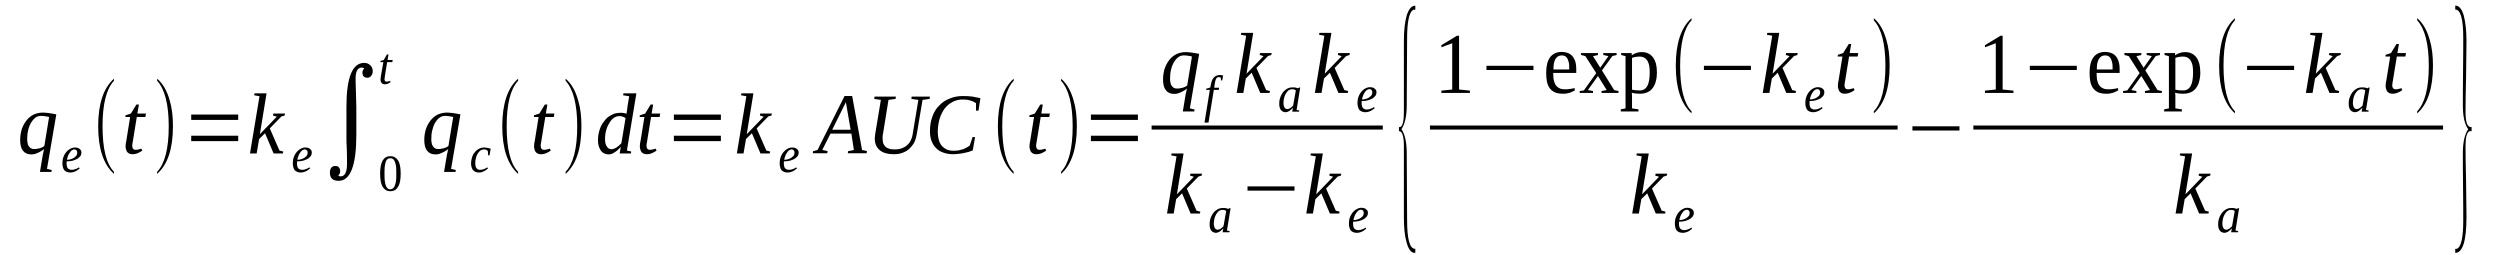 <?xml version='1.0' encoding='UTF-8'?>
<!-- This file was generated by dvisvgm 1.15.1 -->
<svg height='38pt' version='1.1' viewBox='0 -38 372 38' width='372pt' xmlns='http://www.w3.org/2000/svg' xmlns:xlink='http://www.w3.org/1999/xlink'>
<defs>
<clipPath id='clip1'>
<path clip-rule='evenodd' d='M0 -37.988H371.852V-0.029H0V-37.988'/>
</clipPath>
</defs>
<g id='page1'>
<g>
<path clip-path='url(#clip1)' d='M5.066 -15.824C5.211 -15.824 5.352 -15.824 5.492 -15.855C5.633 -15.883 5.773 -15.91 5.918 -15.941C6.031 -15.996 6.172 -16.027 6.285 -16.082C6.398 -16.141 6.512 -16.199 6.598 -16.285L7.305 -20.586C7.133 -20.641 6.938 -20.672 6.738 -20.699C6.539 -20.727 6.34 -20.758 6.113 -20.758C5.805 -20.758 5.492 -20.672 5.238 -20.469C4.984 -20.27 4.785 -20.012 4.586 -19.695C4.418 -19.383 4.273 -19.008 4.191 -18.605C4.078 -18.176 4.047 -17.746 4.047 -17.316C4.047 -17.117 4.047 -16.914 4.105 -16.715C4.133 -16.543 4.191 -16.371 4.273 -16.258C4.359 -16.113 4.473 -16.027 4.586 -15.941C4.727 -15.855 4.898 -15.824 5.066 -15.824ZM6.566 -15.824C6.484 -15.77 6.371 -15.684 6.258 -15.598C6.113 -15.512 5.973 -15.426 5.805 -15.34C5.633 -15.254 5.434 -15.168 5.266 -15.109C5.066 -15.051 4.871 -15.024 4.672 -15.024C4.133 -15.024 3.707 -15.195 3.426 -15.566C3.141 -15.91 3 -16.457 3 -17.172C3 -17.719 3.086 -18.234 3.227 -18.75C3.398 -19.238 3.625 -19.668 3.906 -20.039C4.191 -20.414 4.531 -20.699 4.953 -20.93C5.379 -21.129 5.859 -21.246 6.371 -21.246C6.512 -21.246 6.652 -21.246 6.824 -21.215C7.02 -21.215 7.191 -21.188 7.359 -21.16C7.559 -21.129 7.73 -21.102 7.898 -21.074C8.066 -21.043 8.238 -21.016 8.379 -20.988L6.992 -12.871L7.699 -12.699L7.645 -12.414H5.945L6.34 -14.793C6.371 -14.965 6.398 -15.137 6.453 -15.309C6.484 -15.48 6.512 -15.652 6.566 -15.824Z' fill-rule='evenodd'/>
<path clip-path='url(#clip1)' d='M12.117 -15.281C12.117 -15.109 12.059 -14.937 11.977 -14.793C11.863 -14.648 11.719 -14.535 11.551 -14.39C11.352 -14.277 11.125 -14.191 10.871 -14.105C10.59 -14.019 10.277 -13.992 9.938 -13.992C9.91 -13.961 9.91 -13.934 9.91 -13.875C9.91 -13.82 9.91 -13.762 9.91 -13.703C9.91 -13.59 9.91 -13.445 9.938 -13.332C9.965 -13.219 9.992 -13.101 10.051 -13.015C10.105 -12.93 10.191 -12.844 10.305 -12.816C10.391 -12.758 10.504 -12.73 10.672 -12.73C10.871 -12.73 11.07 -12.758 11.238 -12.844C11.438 -12.902 11.605 -12.988 11.75 -13.101L11.863 -12.93C11.777 -12.871 11.691 -12.816 11.578 -12.73C11.492 -12.644 11.379 -12.586 11.266 -12.527C11.125 -12.473 11.012 -12.414 10.871 -12.387C10.758 -12.355 10.617 -12.328 10.477 -12.328C10.277 -12.328 10.105 -12.355 9.965 -12.414C9.797 -12.473 9.684 -12.559 9.57 -12.672C9.484 -12.785 9.398 -12.93 9.371 -13.101C9.312 -13.273 9.285 -13.445 9.285 -13.648C9.285 -13.875 9.312 -14.105 9.344 -14.305C9.398 -14.508 9.457 -14.707 9.539 -14.879C9.625 -15.051 9.738 -15.223 9.852 -15.367C9.965 -15.512 10.105 -15.625 10.25 -15.738C10.391 -15.824 10.531 -15.91 10.672 -15.969C10.844 -16.027 10.984 -16.055 11.152 -16.055C11.297 -16.055 11.438 -16.027 11.551 -15.996C11.664 -15.969 11.777 -15.91 11.863 -15.824C11.945 -15.769 12.004 -15.684 12.059 -15.598C12.09 -15.48 12.117 -15.394 12.117 -15.281ZM9.965 -14.219C10.219 -14.219 10.445 -14.277 10.617 -14.336C10.812 -14.422 10.984 -14.476 11.098 -14.594C11.238 -14.68 11.324 -14.793 11.41 -14.91C11.465 -15.023 11.492 -15.168 11.492 -15.281C11.492 -15.426 11.465 -15.539 11.379 -15.625C11.324 -15.711 11.211 -15.769 11.07 -15.769C10.926 -15.769 10.812 -15.711 10.672 -15.625C10.559 -15.539 10.445 -15.394 10.363 -15.254C10.25 -15.109 10.164 -14.937 10.105 -14.765C10.023 -14.562 9.992 -14.39 9.965 -14.219Z' fill-rule='evenodd'/>
<path clip-path='url(#clip1)' d='M16.957 -12.441V-12.129C15.402 -13.531 14.609 -15.883 14.609 -19.207C14.609 -22.562 15.402 -24.914 16.957 -26.289V-25.976C15.824 -24.769 15.258 -22.508 15.258 -19.207C15.258 -15.855 15.824 -13.617 16.957 -12.441Z' fill-rule='evenodd'/>
<path clip-path='url(#clip1)' d='M19.676 -16.285C19.676 -16.082 19.73 -15.941 19.816 -15.855C19.902 -15.738 20.016 -15.711 20.156 -15.711C20.328 -15.711 20.469 -15.711 20.609 -15.769C20.75 -15.797 20.895 -15.824 21.035 -15.883L21.176 -15.598C20.977 -15.453 20.75 -15.309 20.523 -15.223C20.27 -15.109 20.016 -15.051 19.703 -15.051C19.535 -15.051 19.391 -15.082 19.25 -15.137C19.137 -15.195 19.023 -15.281 18.938 -15.367C18.855 -15.48 18.797 -15.598 18.77 -15.738C18.715 -15.883 18.684 -16.027 18.684 -16.199C18.684 -16.312 18.715 -16.457 18.715 -16.629C18.742 -16.773 18.77 -16.914 18.797 -17.058L19.363 -20.586H18.656L18.684 -20.844L19.477 -21.102L20.297 -22.449H20.668L20.441 -21.102H21.715L21.629 -20.586H20.355L19.789 -17.117C19.762 -16.945 19.73 -16.773 19.703 -16.629C19.676 -16.484 19.676 -16.371 19.676 -16.285Z' fill-rule='evenodd'/>
<path clip-path='url(#clip1)' d='M23.383 -12.441C24.516 -13.617 25.109 -15.883 25.109 -19.207C25.109 -22.477 24.516 -24.742 23.383 -25.976V-26.289C24.234 -25.574 24.855 -24.484 25.254 -23.051C25.594 -21.933 25.734 -20.64 25.734 -19.207C25.734 -15.855 24.941 -13.504 23.383 -12.129V-12.441Z' fill-rule='evenodd'/>
<path clip-path='url(#clip1)' d='M28.453 -17V-17.805H35.445V-17H28.453ZM28.453 -20.156V-20.957H35.445V-20.156H28.453Z' fill-rule='evenodd'/>
<path clip-path='url(#clip1)' d='M38.613 -23.68L37.82 -23.824L37.879 -24.113H39.664L38.672 -18.035L41.191 -20.64L40.625 -20.812L40.68 -21.102H42.41L42.352 -20.812L41.871 -20.672L40.145 -18.894L41.586 -15.598L42.152 -15.453L42.098 -15.168H40.711L39.438 -18.176L38.559 -17.316L38.191 -15.168H37.199L38.613 -23.68Z' fill-rule='evenodd'/>
<path clip-path='url(#clip1)' d='M46.398 -15.281C46.398 -15.109 46.344 -14.937 46.258 -14.793C46.145 -14.648 46.004 -14.535 45.832 -14.39C45.637 -14.277 45.41 -14.191 45.156 -14.105C44.871 -14.019 44.559 -13.992 44.219 -13.992C44.191 -13.961 44.191 -13.934 44.191 -13.875C44.191 -13.82 44.191 -13.762 44.191 -13.703C44.191 -13.59 44.191 -13.445 44.219 -13.332C44.25 -13.219 44.277 -13.101 44.332 -13.015C44.391 -12.93 44.477 -12.844 44.59 -12.816C44.672 -12.758 44.785 -12.73 44.957 -12.73C45.156 -12.73 45.352 -12.758 45.523 -12.844C45.719 -12.902 45.891 -12.988 46.031 -13.101L46.145 -12.93C46.059 -12.871 45.977 -12.816 45.863 -12.73C45.777 -12.644 45.664 -12.586 45.551 -12.527C45.41 -12.473 45.297 -12.414 45.156 -12.387C45.043 -12.355 44.898 -12.328 44.758 -12.328C44.559 -12.328 44.391 -12.355 44.25 -12.414C44.078 -12.473 43.965 -12.559 43.852 -12.672C43.766 -12.785 43.684 -12.93 43.652 -13.101C43.598 -13.273 43.57 -13.445 43.57 -13.648C43.57 -13.875 43.598 -14.105 43.625 -14.305C43.684 -14.508 43.738 -14.707 43.824 -14.879C43.91 -15.051 44.023 -15.223 44.137 -15.367C44.25 -15.512 44.391 -15.625 44.531 -15.738C44.672 -15.824 44.816 -15.91 44.957 -15.969C45.125 -16.027 45.27 -16.055 45.438 -16.055C45.578 -16.055 45.719 -16.027 45.832 -15.996C45.945 -15.969 46.059 -15.91 46.145 -15.824C46.23 -15.769 46.285 -15.684 46.344 -15.598C46.371 -15.48 46.398 -15.394 46.398 -15.281ZM44.25 -14.219C44.504 -14.219 44.73 -14.277 44.898 -14.336C45.098 -14.422 45.27 -14.476 45.383 -14.594C45.523 -14.68 45.605 -14.793 45.691 -14.91C45.75 -15.023 45.777 -15.168 45.777 -15.281C45.777 -15.426 45.75 -15.539 45.664 -15.625C45.605 -15.711 45.496 -15.769 45.352 -15.769C45.211 -15.769 45.098 -15.711 44.957 -15.625C44.844 -15.539 44.73 -15.394 44.645 -15.254C44.531 -15.109 44.445 -14.937 44.391 -14.765C44.305 -14.562 44.277 -14.39 44.25 -14.219Z' fill-rule='evenodd'/>
<path clip-path='url(#clip1)' d='M50.336 -11.871C50.449 -11.785 50.562 -11.754 50.676 -11.754C51.324 -11.754 51.637 -12.387 51.637 -13.676C51.637 -14.133 51.637 -14.793 51.609 -15.684C51.551 -16.57 51.551 -17.23 51.551 -17.66V-22.133C51.551 -26.461 52.43 -28.64 54.184 -28.64C54.555 -28.64 54.836 -28.527 55.09 -28.297C55.348 -28.066 55.461 -27.754 55.461 -27.379C55.461 -27.152 55.402 -26.922 55.234 -26.719C55.09 -26.519 54.895 -26.433 54.668 -26.433C54.184 -26.433 53.93 -26.691 53.93 -27.207C53.93 -27.437 54.016 -27.637 54.215 -27.84L53.875 -27.953C53.223 -27.953 52.91 -27.41 52.91 -26.289C52.91 -25.746 52.941 -25.027 52.969 -24.168C52.996 -23.078 53.023 -22.363 53.023 -22.047V-17.949C53.023 -13.39 52.148 -11.094 50.391 -11.094C49.516 -11.094 49.09 -11.496 49.09 -12.301C49.09 -12.957 49.371 -13.305 49.91 -13.305C50.363 -13.305 50.617 -13.015 50.617 -12.473C50.617 -12.301 50.535 -12.098 50.336 -11.871Z' fill-rule='evenodd'/>
<path clip-path='url(#clip1)' d='M59.621 -12.184C59.621 -11.754 59.594 -11.383 59.535 -11.039C59.48 -10.723 59.367 -10.437 59.254 -10.234C59.109 -10.004 58.969 -9.832 58.773 -9.719C58.574 -9.605 58.348 -9.547 58.062 -9.547C57.582 -9.547 57.188 -9.777 56.93 -10.207C56.676 -10.664 56.562 -11.324 56.562 -12.184C56.562 -13.015 56.676 -13.648 56.93 -14.105C57.188 -14.535 57.582 -14.765 58.094 -14.765C58.602 -14.765 58.969 -14.535 59.254 -14.105C59.508 -13.676 59.621 -13.015 59.621 -12.184ZM58.969 -12.184C58.969 -12.527 58.969 -12.871 58.941 -13.16C58.914 -13.418 58.855 -13.676 58.773 -13.875C58.715 -14.047 58.629 -14.219 58.516 -14.305C58.375 -14.422 58.234 -14.449 58.062 -14.449C57.895 -14.449 57.754 -14.422 57.641 -14.305C57.527 -14.219 57.441 -14.047 57.383 -13.875C57.328 -13.676 57.27 -13.418 57.242 -13.16C57.215 -12.871 57.215 -12.527 57.215 -12.184C57.215 -11.812 57.215 -11.496 57.242 -11.211C57.27 -10.922 57.328 -10.664 57.383 -10.465C57.441 -10.265 57.527 -10.121 57.641 -10.004C57.754 -9.891 57.895 -9.832 58.062 -9.832C58.234 -9.832 58.375 -9.891 58.516 -10.004C58.629 -10.121 58.715 -10.265 58.773 -10.465C58.855 -10.664 58.914 -10.922 58.941 -11.211C58.969 -11.496 58.969 -11.812 58.969 -12.184Z' fill-rule='evenodd'/>
<path clip-path='url(#clip1)' d='M57.215 -26.203C57.215 -26.09 57.242 -26.004 57.301 -25.945C57.355 -25.89 57.414 -25.859 57.496 -25.859C57.609 -25.859 57.695 -25.859 57.781 -25.89C57.867 -25.89 57.949 -25.918 58.035 -25.977L58.121 -25.773C57.98 -25.687 57.867 -25.633 57.723 -25.547C57.582 -25.488 57.414 -25.457 57.242 -25.457C57.129 -25.457 57.043 -25.488 56.961 -25.515C56.902 -25.547 56.816 -25.601 56.789 -25.66C56.734 -25.719 56.676 -25.773 56.676 -25.859C56.648 -25.945 56.621 -26.031 56.621 -26.148C56.621 -26.203 56.621 -26.289 56.648 -26.406C56.648 -26.492 56.676 -26.578 56.676 -26.664L57.043 -28.758H56.59L56.621 -28.93L57.102 -29.07L57.582 -29.902H57.809L57.668 -29.07H58.434L58.375 -28.758H57.609L57.27 -26.691C57.27 -26.578 57.242 -26.492 57.242 -26.406C57.215 -26.32 57.215 -26.234 57.215 -26.203Z' fill-rule='evenodd'/>
<path clip-path='url(#clip1)' d='M65.199 -15.824C65.34 -15.824 65.481 -15.824 65.621 -15.855C65.766 -15.883 65.906 -15.91 66.047 -15.941C66.16 -15.996 66.301 -16.027 66.414 -16.082C66.527 -16.14 66.641 -16.199 66.727 -16.285L67.434 -20.586C67.266 -20.64 67.066 -20.672 66.867 -20.699C66.672 -20.726 66.473 -20.758 66.246 -20.758C65.934 -20.758 65.621 -20.672 65.367 -20.469C65.113 -20.269 64.914 -20.012 64.715 -19.695C64.547 -19.383 64.406 -19.008 64.32 -18.605C64.207 -18.176 64.18 -17.746 64.18 -17.316C64.18 -17.117 64.18 -16.914 64.234 -16.715C64.266 -16.543 64.32 -16.371 64.406 -16.258C64.488 -16.113 64.602 -16.027 64.715 -15.941C64.859 -15.855 65.027 -15.824 65.199 -15.824ZM66.699 -15.824C66.613 -15.769 66.5 -15.684 66.387 -15.598C66.246 -15.512 66.106 -15.426 65.934 -15.34C65.766 -15.254 65.566 -15.168 65.394 -15.109C65.199 -15.051 65 -15.023 64.801 -15.023C64.266 -15.023 63.84 -15.195 63.555 -15.566C63.273 -15.91 63.133 -16.457 63.133 -17.172C63.133 -17.719 63.215 -18.234 63.359 -18.75C63.527 -19.238 63.754 -19.668 64.039 -20.039C64.32 -20.414 64.66 -20.699 65.086 -20.93C65.508 -21.129 65.992 -21.246 66.5 -21.246C66.641 -21.246 66.785 -21.246 66.953 -21.215C67.152 -21.215 67.32 -21.187 67.492 -21.16C67.688 -21.129 67.859 -21.102 68.027 -21.074C68.199 -21.043 68.367 -21.015 68.512 -20.988L67.121 -12.871L67.832 -12.699L67.773 -12.414H66.074L66.473 -14.793C66.5 -14.965 66.527 -15.137 66.586 -15.309C66.613 -15.48 66.641 -15.652 66.699 -15.824Z' fill-rule='evenodd'/>
<path clip-path='url(#clip1)' d='M72.613 -12.93C72.559 -12.871 72.473 -12.816 72.391 -12.758C72.305 -12.672 72.191 -12.613 72.078 -12.559C71.965 -12.5 71.852 -12.441 71.711 -12.387C71.566 -12.355 71.426 -12.328 71.285 -12.328C71.086 -12.328 70.918 -12.355 70.773 -12.414C70.606 -12.5 70.492 -12.586 70.379 -12.699C70.293 -12.816 70.207 -12.957 70.18 -13.101C70.125 -13.273 70.094 -13.445 70.094 -13.648C70.094 -13.906 70.125 -14.133 70.18 -14.363C70.238 -14.594 70.293 -14.765 70.379 -14.965C70.492 -15.137 70.578 -15.281 70.719 -15.426C70.832 -15.566 70.973 -15.684 71.113 -15.769C71.258 -15.855 71.398 -15.941 71.539 -15.969C71.711 -16.027 71.852 -16.055 72.019 -16.055C72.106 -16.055 72.191 -16.055 72.277 -16.027C72.391 -16.027 72.473 -15.996 72.559 -15.996C72.644 -15.969 72.727 -15.941 72.812 -15.941C72.898 -15.91 72.953 -15.883 73.012 -15.855L72.84 -14.879H72.644L72.586 -15.539C72.531 -15.598 72.445 -15.652 72.359 -15.711C72.246 -15.738 72.133 -15.769 71.992 -15.769C71.824 -15.769 71.68 -15.711 71.512 -15.625C71.371 -15.512 71.227 -15.367 71.113 -15.195C71 -14.996 70.887 -14.793 70.832 -14.535C70.746 -14.277 70.719 -13.992 70.719 -13.703C70.719 -13.531 70.746 -13.359 70.773 -13.246C70.805 -13.133 70.859 -13.015 70.918 -12.957C70.973 -12.871 71.059 -12.816 71.144 -12.785C71.227 -12.73 71.34 -12.73 71.453 -12.73C71.652 -12.73 71.824 -12.758 72.019 -12.844C72.191 -12.902 72.359 -12.988 72.5 -13.101L72.613 -12.93Z' fill-rule='evenodd'/>
<path clip-path='url(#clip1)' d='M77.09 -12.441V-12.129C75.531 -13.531 74.738 -15.883 74.738 -19.207C74.738 -22.562 75.531 -24.914 77.09 -26.289V-25.976C75.957 -24.769 75.391 -22.508 75.391 -19.207C75.391 -15.855 75.957 -13.617 77.09 -12.441Z' fill-rule='evenodd'/>
<path clip-path='url(#clip1)' d='M80.457 -16.285C80.457 -16.082 80.512 -15.941 80.598 -15.855C80.684 -15.738 80.797 -15.711 80.938 -15.711C81.109 -15.711 81.25 -15.711 81.391 -15.769C81.531 -15.797 81.676 -15.824 81.816 -15.883L81.957 -15.598C81.758 -15.453 81.531 -15.309 81.305 -15.223C81.051 -15.109 80.797 -15.051 80.484 -15.051C80.316 -15.051 80.176 -15.082 80.031 -15.137C79.918 -15.195 79.805 -15.281 79.723 -15.367C79.637 -15.48 79.578 -15.598 79.551 -15.738C79.496 -15.883 79.465 -16.027 79.465 -16.199C79.465 -16.312 79.496 -16.457 79.496 -16.629C79.523 -16.773 79.551 -16.914 79.578 -17.058L80.144 -20.586H79.438L79.465 -20.844L80.258 -21.102L81.078 -22.449H81.449L81.223 -21.102H82.496L82.41 -20.586H81.137L80.57 -17.117C80.543 -16.945 80.512 -16.773 80.484 -16.629C80.457 -16.484 80.457 -16.371 80.457 -16.285Z' fill-rule='evenodd'/>
<path clip-path='url(#clip1)' d='M84.164 -12.441C85.297 -13.617 85.891 -15.883 85.891 -19.207C85.891 -22.477 85.297 -24.742 84.164 -25.976V-26.289C85.016 -25.574 85.637 -24.484 86.035 -23.051C86.375 -21.933 86.516 -20.64 86.516 -19.207C86.516 -15.855 85.723 -13.504 84.164 -12.129V-12.441Z' fill-rule='evenodd'/>
<path clip-path='url(#clip1)' d='M93.227 -21.074C93.227 -21.129 93.254 -21.187 93.254 -21.301C93.281 -21.387 93.281 -21.473 93.309 -21.59C93.309 -21.703 93.34 -21.789 93.34 -21.902C93.367 -21.988 93.367 -22.074 93.367 -22.133L93.621 -23.68L92.715 -23.824L92.773 -24.113H94.695L93.281 -15.598L93.934 -15.453L93.875 -15.168H92.207L92.375 -16.14C92.035 -15.769 91.723 -15.48 91.414 -15.309C91.129 -15.109 90.82 -15.023 90.562 -15.023C90.309 -15.023 90.109 -15.082 89.914 -15.168C89.715 -15.254 89.543 -15.394 89.402 -15.598C89.289 -15.769 89.176 -15.996 89.09 -16.258C89.008 -16.515 88.977 -16.828 88.977 -17.144C88.977 -17.515 89.008 -17.863 89.09 -18.207C89.176 -18.551 89.262 -18.863 89.402 -19.18C89.543 -19.469 89.715 -19.754 89.914 -19.984C90.109 -20.242 90.309 -20.469 90.562 -20.64C90.82 -20.812 91.074 -20.957 91.356 -21.074C91.641 -21.16 91.949 -21.215 92.262 -21.215C92.461 -21.215 92.629 -21.215 92.801 -21.187C92.941 -21.16 93.113 -21.129 93.227 -21.074ZM93.082 -20.414C92.969 -20.527 92.828 -20.586 92.66 -20.64C92.516 -20.699 92.348 -20.726 92.148 -20.726C91.922 -20.726 91.723 -20.672 91.555 -20.586C91.356 -20.5 91.188 -20.355 91.016 -20.183C90.875 -20.012 90.734 -19.84 90.621 -19.609C90.481 -19.383 90.367 -19.152 90.281 -18.894C90.195 -18.637 90.141 -18.379 90.082 -18.09C90.055 -17.832 90.027 -17.547 90.027 -17.289C90.027 -17.031 90.055 -16.801 90.109 -16.601C90.168 -16.43 90.223 -16.285 90.336 -16.14C90.422 -16.027 90.508 -15.941 90.621 -15.883C90.762 -15.824 90.875 -15.797 90.988 -15.797C91.215 -15.797 91.441 -15.883 91.695 -16.027C91.949 -16.199 92.207 -16.398 92.461 -16.687L93.082 -20.414Z' fill-rule='evenodd'/>
<path clip-path='url(#clip1)' d='M96.199 -16.285C96.199 -16.082 96.254 -15.941 96.34 -15.855C96.426 -15.738 96.539 -15.711 96.68 -15.711C96.848 -15.711 96.988 -15.711 97.133 -15.769C97.273 -15.797 97.414 -15.824 97.555 -15.883L97.699 -15.598C97.5 -15.453 97.273 -15.309 97.047 -15.223C96.793 -15.109 96.539 -15.051 96.227 -15.051C96.055 -15.051 95.914 -15.082 95.773 -15.137C95.66 -15.195 95.547 -15.281 95.461 -15.367C95.375 -15.48 95.32 -15.598 95.293 -15.738C95.234 -15.883 95.207 -16.027 95.207 -16.199C95.207 -16.312 95.234 -16.457 95.234 -16.629C95.262 -16.773 95.293 -16.914 95.32 -17.058L95.887 -20.586H95.18L95.207 -20.844L96 -21.102L96.82 -22.449H97.188L96.961 -21.102H98.234L98.152 -20.586H96.875L96.312 -17.117C96.281 -16.945 96.254 -16.773 96.227 -16.629C96.199 -16.484 96.199 -16.371 96.199 -16.285Z' fill-rule='evenodd'/>
<path clip-path='url(#clip1)' d='M100.273 -17V-17.805H107.266V-17H100.273ZM100.273 -20.156V-20.957H107.266V-20.156H100.273Z' fill-rule='evenodd'/>
<path clip-path='url(#clip1)' d='M111.059 -23.68L110.266 -23.824L110.324 -24.113H112.109L111.117 -18.035L113.637 -20.64L113.07 -20.812L113.125 -21.102H114.855L114.797 -20.812L114.316 -20.672L112.59 -18.894L114.031 -15.598L114.598 -15.453L114.543 -15.168H113.156L111.883 -18.176L111.004 -17.316L110.637 -15.168H109.645L111.059 -23.68Z' fill-rule='evenodd'/>
<path clip-path='url(#clip1)' d='M118.844 -15.281C118.844 -15.109 118.789 -14.937 118.703 -14.793C118.59 -14.648 118.449 -14.535 118.277 -14.39C118.082 -14.277 117.855 -14.191 117.602 -14.105C117.316 -14.019 117.004 -13.992 116.664 -13.992C116.637 -13.961 116.637 -13.934 116.637 -13.875C116.637 -13.82 116.637 -13.762 116.637 -13.703C116.637 -13.59 116.637 -13.445 116.664 -13.332C116.695 -13.219 116.723 -13.101 116.777 -13.015C116.836 -12.93 116.922 -12.844 117.035 -12.816C117.117 -12.758 117.23 -12.73 117.402 -12.73C117.602 -12.73 117.797 -12.758 117.969 -12.844C118.164 -12.902 118.336 -12.988 118.477 -13.101L118.59 -12.93C118.504 -12.871 118.422 -12.816 118.309 -12.73C118.223 -12.644 118.109 -12.586 117.996 -12.527C117.855 -12.473 117.742 -12.414 117.602 -12.387C117.488 -12.355 117.344 -12.328 117.203 -12.328C117.004 -12.328 116.836 -12.355 116.695 -12.414C116.523 -12.473 116.41 -12.559 116.297 -12.672C116.211 -12.785 116.129 -12.93 116.098 -13.101C116.043 -13.273 116.016 -13.445 116.016 -13.648C116.016 -13.875 116.043 -14.105 116.07 -14.305C116.129 -14.508 116.184 -14.707 116.27 -14.879C116.355 -15.051 116.469 -15.223 116.582 -15.367C116.695 -15.512 116.836 -15.625 116.977 -15.738C117.117 -15.824 117.262 -15.91 117.402 -15.969C117.57 -16.027 117.715 -16.055 117.883 -16.055C118.023 -16.055 118.164 -16.027 118.277 -15.996C118.391 -15.969 118.504 -15.91 118.59 -15.824C118.676 -15.769 118.73 -15.684 118.789 -15.598C118.816 -15.48 118.844 -15.394 118.844 -15.281ZM116.695 -14.219C116.949 -14.219 117.176 -14.277 117.344 -14.336C117.543 -14.422 117.715 -14.476 117.828 -14.594C117.969 -14.68 118.051 -14.793 118.137 -14.91C118.195 -15.023 118.223 -15.168 118.223 -15.281C118.223 -15.426 118.195 -15.539 118.109 -15.625C118.051 -15.711 117.941 -15.769 117.797 -15.769C117.656 -15.769 117.543 -15.711 117.402 -15.625C117.289 -15.539 117.176 -15.394 117.09 -15.254C116.977 -15.109 116.891 -14.937 116.836 -14.765C116.75 -14.562 116.723 -14.39 116.695 -14.219Z' fill-rule='evenodd'/>
<path clip-path='url(#clip1)' d='M123.148 -15.512L123.094 -15.195H120.941L120.996 -15.512L121.648 -15.684L125.668 -23.711H126.801L128.273 -15.684L129.008 -15.512L128.953 -15.195H126.148L126.207 -15.512L127.055 -15.684L126.687 -18.121H123.574L122.355 -15.684L123.148 -15.512ZM125.867 -22.793L123.828 -18.691H126.574L125.867 -22.793Z' fill-rule='evenodd'/>
<path clip-path='url(#clip1)' d='M136.652 -23.137L135.605 -23.281L135.66 -23.625H138.379L138.324 -23.281L137.273 -23.137L136.426 -18.09C136.371 -17.687 136.258 -17.316 136.113 -16.945C135.945 -16.601 135.719 -16.285 135.434 -15.996C135.18 -15.711 134.84 -15.48 134.414 -15.309C134.02 -15.137 133.539 -15.051 133 -15.051C132.066 -15.051 131.387 -15.254 130.906 -15.652C130.426 -16.055 130.168 -16.629 130.168 -17.375C130.168 -17.488 130.168 -17.602 130.199 -17.719C130.199 -17.832 130.227 -17.949 130.227 -18.035L131.074 -23.137L130.086 -23.281L130.141 -23.625H133.312L133.254 -23.281L132.207 -23.137L131.387 -18.062C131.359 -17.949 131.332 -17.832 131.332 -17.719C131.332 -17.633 131.332 -17.515 131.332 -17.402C131.332 -17.172 131.359 -16.945 131.414 -16.715C131.473 -16.515 131.586 -16.344 131.727 -16.199C131.867 -16.055 132.066 -15.941 132.293 -15.883C132.492 -15.797 132.773 -15.769 133.086 -15.769C133.539 -15.769 133.906 -15.824 134.219 -15.941C134.559 -16.082 134.812 -16.226 135.039 -16.457C135.266 -16.656 135.434 -16.914 135.547 -17.172C135.691 -17.461 135.773 -17.746 135.805 -18.035L136.652 -23.137Z' fill-rule='evenodd'/>
<path clip-path='url(#clip1)' d='M141.832 -15.051C141.266 -15.051 140.758 -15.137 140.332 -15.309C139.906 -15.453 139.539 -15.684 139.258 -15.996C138.973 -16.285 138.746 -16.656 138.605 -17.058C138.437 -17.488 138.379 -17.949 138.379 -18.465C138.379 -19.293 138.492 -20.012 138.746 -20.672C138.973 -21.332 139.312 -21.875 139.766 -22.305C140.191 -22.765 140.699 -23.109 141.324 -23.336C141.918 -23.594 142.57 -23.711 143.277 -23.711C143.844 -23.711 144.297 -23.68 144.723 -23.625C145.145 -23.539 145.512 -23.48 145.883 -23.394L145.598 -21.531H145.23V-22.648C144.977 -22.82 144.691 -22.965 144.352 -23.051C143.984 -23.164 143.645 -23.195 143.25 -23.195C142.711 -23.195 142.23 -23.078 141.777 -22.851C141.324 -22.621 140.926 -22.305 140.586 -21.875C140.277 -21.473 140.02 -20.957 139.824 -20.355C139.652 -19.754 139.539 -19.066 139.539 -18.348C139.539 -17.949 139.598 -17.574 139.68 -17.23C139.766 -16.887 139.906 -16.601 140.105 -16.344C140.305 -16.113 140.559 -15.91 140.844 -15.769C141.152 -15.625 141.492 -15.566 141.918 -15.566C142.172 -15.566 142.398 -15.598 142.652 -15.625C142.879 -15.684 143.078 -15.738 143.305 -15.797C143.504 -15.883 143.672 -15.941 143.844 -16.055C144.012 -16.14 144.156 -16.226 144.297 -16.344L144.723 -17.602H145.09L144.75 -15.625C144.551 -15.539 144.352 -15.48 144.125 -15.394C143.898 -15.34 143.645 -15.281 143.391 -15.223C143.164 -15.168 142.879 -15.137 142.625 -15.109C142.344 -15.082 142.09 -15.051 141.832 -15.051Z' fill-rule='evenodd'/>
<path clip-path='url(#clip1)' d='M150.836 -12.441V-12.129C149.277 -13.531 148.484 -15.883 148.484 -19.207C148.484 -22.562 149.277 -24.914 150.836 -26.289V-25.976C149.703 -24.769 149.137 -22.508 149.137 -19.207C149.137 -15.855 149.703 -13.617 150.836 -12.441Z' fill-rule='evenodd'/>
<path clip-path='url(#clip1)' d='M154.176 -16.285C154.176 -16.082 154.234 -15.941 154.316 -15.855C154.402 -15.738 154.516 -15.711 154.656 -15.711C154.828 -15.711 154.969 -15.711 155.109 -15.769C155.254 -15.797 155.395 -15.824 155.535 -15.883L155.676 -15.598C155.48 -15.453 155.254 -15.309 155.027 -15.223C154.77 -15.109 154.516 -15.051 154.203 -15.051C154.035 -15.051 153.895 -15.082 153.75 -15.137C153.637 -15.195 153.523 -15.281 153.441 -15.367C153.355 -15.48 153.297 -15.598 153.27 -15.738C153.215 -15.883 153.184 -16.027 153.184 -16.199C153.184 -16.312 153.215 -16.457 153.215 -16.629C153.242 -16.773 153.27 -16.914 153.297 -17.058L153.863 -20.586H153.156L153.184 -20.844L153.977 -21.102L154.801 -22.449H155.168L154.941 -21.102H156.215L156.129 -20.586H154.855L154.289 -17.117C154.262 -16.945 154.234 -16.773 154.203 -16.629C154.176 -16.484 154.176 -16.371 154.176 -16.285Z' fill-rule='evenodd'/>
<path clip-path='url(#clip1)' d='M157.887 -12.441C159.016 -13.617 159.613 -15.883 159.613 -19.207C159.613 -22.477 159.016 -24.742 157.887 -25.976V-26.289C158.734 -25.574 159.355 -24.484 159.754 -23.051C160.094 -21.933 160.234 -20.64 160.234 -19.207C160.234 -15.855 159.441 -13.504 157.887 -12.129V-12.441Z' fill-rule='evenodd'/>
<path clip-path='url(#clip1)' d='M162.328 -17V-17.805H169.32V-17H162.328ZM162.328 -20.156V-20.957H169.32V-20.156H162.328Z' fill-rule='evenodd'/>
<path clip-path='url(#clip1)' d='M175.125 -24.828C175.266 -24.828 175.41 -24.828 175.551 -24.855C175.691 -24.887 175.832 -24.914 175.977 -24.941C176.09 -25 176.23 -25.027 176.344 -25.086C176.457 -25.144 176.57 -25.199 176.656 -25.285L177.363 -29.586C177.191 -29.644 176.996 -29.672 176.797 -29.703C176.598 -29.73 176.398 -29.758 176.172 -29.758C175.863 -29.758 175.551 -29.672 175.297 -29.473C175.039 -29.273 174.844 -29.015 174.645 -28.699C174.473 -28.383 174.332 -28.012 174.25 -27.609C174.137 -27.18 174.105 -26.75 174.105 -26.32C174.105 -26.117 174.105 -25.918 174.164 -25.719C174.191 -25.547 174.25 -25.371 174.332 -25.258C174.418 -25.113 174.531 -25.027 174.645 -24.941C174.785 -24.855 174.957 -24.828 175.125 -24.828ZM176.625 -24.828C176.543 -24.769 176.43 -24.683 176.316 -24.598C176.172 -24.512 176.031 -24.426 175.863 -24.34C175.691 -24.254 175.492 -24.168 175.324 -24.113C175.125 -24.055 174.926 -24.027 174.73 -24.027C174.191 -24.027 173.766 -24.199 173.484 -24.57C173.199 -24.914 173.059 -25.457 173.059 -26.176C173.059 -26.719 173.145 -27.238 173.285 -27.754C173.457 -28.238 173.684 -28.672 173.965 -29.043C174.25 -29.414 174.586 -29.703 175.012 -29.93C175.437 -30.133 175.918 -30.246 176.43 -30.246C176.57 -30.246 176.711 -30.246 176.883 -30.219C177.078 -30.219 177.25 -30.191 177.418 -30.16C177.617 -30.133 177.785 -30.102 177.957 -30.074C178.125 -30.047 178.297 -30.015 178.437 -29.988L177.051 -21.875L177.758 -21.703L177.703 -21.418H176.004L176.398 -23.797C176.43 -23.969 176.457 -24.14 176.512 -24.312C176.543 -24.484 176.57 -24.656 176.625 -24.828Z' fill-rule='evenodd'/>
<path clip-path='url(#clip1)' d='M179.824 -19.754H179.23L180.023 -24.629H179.457L179.484 -24.801L180.078 -24.973L180.137 -25.199C180.223 -25.773 180.363 -26.176 180.59 -26.433S181.129 -26.836 181.496 -26.836C181.609 -26.836 181.695 -26.836 181.777 -26.805C181.863 -26.805 181.922 -26.777 182.004 -26.777L181.863 -26.031H181.695L181.637 -26.461C181.551 -26.519 181.469 -26.519 181.324 -26.519C181.242 -26.519 181.184 -26.519 181.129 -26.461C181.07 -26.433 181.016 -26.375 180.957 -26.289C180.93 -26.203 180.902 -26.117 180.844 -25.977C180.816 -25.859 180.789 -25.719 180.758 -25.547L180.676 -24.941H181.41L181.355 -24.629H180.617L179.824 -19.754Z' fill-rule='evenodd'/>
<path clip-path='url(#clip1)' d='M185.43 -32.684L184.637 -32.828L184.695 -33.113H186.477L185.488 -27.035L188.008 -29.644L187.441 -29.816L187.496 -30.102H189.223L189.168 -29.816L188.687 -29.672L186.961 -27.894L188.402 -24.598L188.969 -24.457L188.914 -24.168H187.527L186.25 -27.18L185.375 -26.32L185.008 -24.168H184.016L185.43 -32.684Z' fill-rule='evenodd'/>
<path clip-path='url(#clip1)' d='M192.934 -21.644L193.328 -21.558L193.301 -21.387H192.281L192.395 -21.961C192.195 -21.762 192 -21.59 191.828 -21.473C191.629 -21.359 191.461 -21.301 191.289 -21.301C191.148 -21.301 191.035 -21.332 190.922 -21.387C190.809 -21.445 190.695 -21.504 190.609 -21.617C190.527 -21.73 190.469 -21.848 190.414 -22.019C190.355 -22.16 190.355 -22.363 190.355 -22.562C190.355 -22.765 190.355 -22.992 190.414 -23.195C190.469 -23.394 190.527 -23.594 190.609 -23.765C190.695 -23.937 190.781 -24.113 190.922 -24.285C191.035 -24.426 191.148 -24.543 191.32 -24.656C191.461 -24.769 191.602 -24.855 191.773 -24.914C191.941 -24.973 192.141 -25 192.34 -25C192.48 -25 192.621 -25 192.762 -24.973C192.875 -24.941 193.02 -24.914 193.129 -24.855C193.129 -24.855 193.16 -24.855 193.16 -24.887C193.16 -24.887 193.16 -24.887 193.187 -24.887C193.187 -24.887 193.187 -24.914 193.215 -24.914C193.242 -24.941 193.273 -24.941 193.301 -24.973H193.469L192.934 -21.644ZM192.82 -24.543C192.762 -24.57 192.734 -24.598 192.707 -24.629C192.648 -24.629 192.621 -24.656 192.566 -24.683C192.535 -24.683 192.48 -24.683 192.422 -24.715C192.367 -24.715 192.34 -24.715 192.254 -24.715C192.055 -24.715 191.887 -24.656 191.715 -24.543C191.574 -24.398 191.434 -24.254 191.32 -24.055C191.207 -23.852 191.121 -23.625 191.062 -23.394C191.008 -23.137 190.98 -22.906 190.98 -22.648C190.98 -22.508 191.008 -22.363 191.035 -22.246C191.062 -22.133 191.094 -22.047 191.148 -21.988C191.207 -21.902 191.262 -21.848 191.348 -21.816C191.402 -21.789 191.488 -21.762 191.574 -21.762C191.629 -21.762 191.715 -21.789 191.801 -21.816C191.887 -21.848 191.941 -21.875 192.027 -21.933C192.082 -21.988 192.168 -22.047 192.227 -22.105C192.309 -22.16 192.367 -22.219 192.422 -22.305L192.82 -24.543Z' fill-rule='evenodd'/>
<path clip-path='url(#clip1)' d='M197.066 -32.684L196.273 -32.828L196.328 -33.113H198.113L197.121 -27.035L199.641 -29.644L199.074 -29.816L199.133 -30.102H200.859L200.805 -29.816L200.32 -29.672L198.594 -27.894L200.039 -24.598L200.605 -24.457L200.547 -24.168H199.16L197.887 -27.18L197.008 -26.32L196.641 -24.168H195.652L197.066 -32.684Z' fill-rule='evenodd'/>
<path clip-path='url(#clip1)' d='M204.824 -24.254C204.824 -24.082 204.766 -23.91 204.68 -23.765C204.566 -23.625 204.426 -23.508 204.258 -23.367C204.059 -23.25 203.832 -23.164 203.578 -23.078C203.293 -22.992 202.984 -22.965 202.645 -22.965C202.613 -22.937 202.613 -22.906 202.613 -22.852C202.613 -22.793 202.613 -22.734 202.613 -22.68C202.613 -22.562 202.613 -22.422 202.645 -22.305C202.672 -22.191 202.699 -22.074 202.758 -21.988C202.812 -21.902 202.898 -21.816 203.012 -21.789C203.098 -21.73 203.211 -21.703 203.379 -21.703C203.578 -21.703 203.777 -21.73 203.945 -21.816C204.145 -21.875 204.312 -21.961 204.453 -22.074L204.566 -21.902C204.484 -21.848 204.398 -21.789 204.285 -21.703C204.199 -21.617 204.086 -21.558 203.973 -21.504C203.832 -21.445 203.719 -21.387 203.578 -21.359C203.465 -21.332 203.324 -21.301 203.18 -21.301C202.984 -21.301 202.812 -21.332 202.672 -21.387C202.5 -21.445 202.387 -21.531 202.273 -21.644C202.191 -21.762 202.105 -21.902 202.078 -22.074C202.02 -22.246 201.992 -22.422 201.992 -22.621C201.992 -22.852 202.02 -23.078 202.047 -23.281C202.105 -23.48 202.16 -23.68 202.246 -23.852C202.332 -24.027 202.445 -24.199 202.559 -24.34C202.672 -24.484 202.812 -24.598 202.953 -24.715C203.098 -24.801 203.238 -24.887 203.379 -24.941C203.551 -25 203.691 -25.027 203.859 -25.027C204 -25.027 204.145 -25 204.258 -24.973C204.371 -24.941 204.484 -24.887 204.566 -24.801C204.652 -24.742 204.711 -24.656 204.766 -24.57C204.793 -24.457 204.824 -24.371 204.824 -24.254ZM202.672 -23.195C202.926 -23.195 203.152 -23.25 203.324 -23.308C203.52 -23.394 203.691 -23.453 203.805 -23.566C203.945 -23.652 204.031 -23.765 204.113 -23.883C204.172 -23.996 204.199 -24.14 204.199 -24.254C204.199 -24.398 204.172 -24.512 204.086 -24.598C204.031 -24.683 203.918 -24.742 203.777 -24.742C203.633 -24.742 203.52 -24.683 203.379 -24.598C203.266 -24.512 203.152 -24.371 203.066 -24.227C202.953 -24.082 202.871 -23.91 202.812 -23.738C202.727 -23.539 202.699 -23.367 202.672 -23.195Z' fill-rule='evenodd'/>
<path clip-path='url(#clip1)' d='M171.359 -19.323H205.758V-18.721H171.359V-19.323Z' fill-rule='evenodd'/>
<path clip-path='url(#clip1)' d='M175.07 -14.738L174.277 -14.879L174.332 -15.168H176.117L175.125 -9.09L177.645 -11.699L177.078 -11.871L177.137 -12.156H178.863L178.805 -11.871L178.324 -11.726L176.598 -9.949L178.043 -6.652L178.609 -6.508L178.551 -6.223H177.164L175.891 -9.23L175.012 -8.371L174.645 -6.223H173.652L175.07 -14.738Z' fill-rule='evenodd'/>
<path clip-path='url(#clip1)' d='M182.57 -3.699L182.969 -3.613L182.937 -3.441H181.922L182.035 -4.016C181.836 -3.812 181.637 -3.641 181.469 -3.527C181.27 -3.41 181.098 -3.355 180.93 -3.355C180.789 -3.355 180.676 -3.383 180.562 -3.441C180.449 -3.496 180.336 -3.555 180.25 -3.668C180.164 -3.785 180.109 -3.898 180.051 -4.07C179.996 -4.215 179.996 -4.414 179.996 -4.617C179.996 -4.816 179.996 -5.047 180.051 -5.246C180.109 -5.449 180.164 -5.648 180.25 -5.82C180.336 -5.992 180.418 -6.164 180.562 -6.336C180.676 -6.48 180.789 -6.594 180.957 -6.707C181.098 -6.824 181.242 -6.91 181.41 -6.965C181.582 -7.023 181.777 -7.055 181.977 -7.055C182.117 -7.055 182.262 -7.055 182.402 -7.023C182.516 -6.996 182.656 -6.965 182.77 -6.91C182.77 -6.91 182.797 -6.91 182.797 -6.937C182.797 -6.937 182.797 -6.937 182.824 -6.937C182.824 -6.937 182.824 -6.965 182.855 -6.965C182.883 -6.996 182.91 -6.996 182.937 -7.023H183.109L182.57 -3.699ZM182.457 -6.594C182.402 -6.621 182.371 -6.652 182.344 -6.68C182.289 -6.68 182.262 -6.707 182.203 -6.738C182.176 -6.738 182.117 -6.738 182.062 -6.766C182.004 -6.766 181.977 -6.766 181.891 -6.766C181.695 -6.766 181.523 -6.707 181.355 -6.594C181.211 -6.449 181.07 -6.309 180.957 -6.105C180.844 -5.906 180.758 -5.676 180.703 -5.449C180.645 -5.187 180.617 -4.961 180.617 -4.703C180.617 -4.559 180.645 -4.414 180.676 -4.301C180.703 -4.187 180.73 -4.101 180.789 -4.043C180.844 -3.957 180.902 -3.898 180.984 -3.871C181.043 -3.84 181.129 -3.812 181.211 -3.812C181.27 -3.812 181.355 -3.84 181.437 -3.871C181.523 -3.898 181.582 -3.93 181.664 -3.984C181.723 -4.043 181.809 -4.101 181.863 -4.156C181.949 -4.215 182.004 -4.273 182.062 -4.359L182.457 -6.594Z' fill-rule='evenodd'/>
<path clip-path='url(#clip1)' d='M185.629 -9.633V-10.265H192.621V-9.633H185.629Z' fill-rule='evenodd'/>
<path clip-path='url(#clip1)' d='M195.793 -14.738L195 -14.879L195.055 -15.168H196.84L195.848 -9.09L198.367 -11.699L197.801 -11.871L197.859 -12.156H199.586L199.527 -11.871L199.047 -11.726L197.32 -9.949L198.766 -6.652L199.332 -6.508L199.273 -6.223H197.887L196.613 -9.23L195.734 -8.371L195.367 -6.223H194.375L195.793 -14.738Z' fill-rule='evenodd'/>
<path clip-path='url(#clip1)' d='M203.551 -6.309C203.551 -6.137 203.492 -5.965 203.406 -5.82C203.293 -5.676 203.152 -5.562 202.984 -5.418C202.785 -5.305 202.559 -5.219 202.305 -5.133C202.02 -5.047 201.707 -5.016 201.367 -5.016C201.34 -4.988 201.34 -4.961 201.34 -4.902S201.34 -4.789 201.34 -4.73C201.34 -4.617 201.34 -4.473 201.367 -4.359C201.398 -4.242 201.426 -4.129 201.48 -4.043C201.539 -3.957 201.625 -3.871 201.738 -3.84C201.82 -3.785 201.934 -3.754 202.105 -3.754C202.305 -3.754 202.5 -3.785 202.672 -3.871C202.871 -3.93 203.039 -4.016 203.18 -4.129L203.293 -3.957C203.211 -3.898 203.125 -3.84 203.012 -3.754C202.926 -3.668 202.812 -3.613 202.699 -3.555C202.559 -3.496 202.445 -3.441 202.305 -3.41C202.191 -3.383 202.047 -3.355 201.906 -3.355C201.707 -3.355 201.539 -3.383 201.398 -3.441C201.227 -3.496 201.113 -3.582 201 -3.699C200.918 -3.812 200.832 -3.957 200.805 -4.129C200.746 -4.301 200.719 -4.473 200.719 -4.672C200.719 -4.902 200.746 -5.133 200.773 -5.332C200.832 -5.535 200.887 -5.734 200.973 -5.906C201.059 -6.078 201.172 -6.25 201.285 -6.394C201.398 -6.535 201.539 -6.652 201.68 -6.766C201.82 -6.851 201.965 -6.937 202.105 -6.996C202.273 -7.055 202.418 -7.082 202.586 -7.082C202.727 -7.082 202.871 -7.055 202.984 -7.023C203.098 -6.996 203.211 -6.937 203.293 -6.851C203.379 -6.793 203.438 -6.707 203.492 -6.621C203.52 -6.508 203.551 -6.422 203.551 -6.309ZM201.398 -5.246C201.652 -5.246 201.879 -5.305 202.047 -5.359C202.246 -5.449 202.418 -5.504 202.531 -5.621C202.672 -5.707 202.758 -5.82 202.84 -5.934C202.898 -6.051 202.926 -6.191 202.926 -6.309C202.926 -6.449 202.898 -6.566 202.812 -6.652C202.758 -6.738 202.645 -6.793 202.5 -6.793C202.359 -6.793 202.246 -6.738 202.105 -6.652C201.992 -6.566 201.879 -6.422 201.793 -6.277C201.68 -6.137 201.594 -5.965 201.539 -5.793C201.453 -5.59 201.426 -5.418 201.398 -5.246Z' fill-rule='evenodd'/>
<path clip-path='url(#clip1)' d='M210.598 -0.371H210.512C209.977 -0.371 209.578 -0.891 209.297 -1.949C209.012 -2.894 208.898 -4.156 208.898 -5.734V-16.258C208.898 -17.746 208.645 -18.492 208.164 -18.492V-19.094H208.363C208.73 -19.265 208.898 -20.012 208.898 -21.332V-31.883C208.898 -33.488 209.043 -34.746 209.324 -35.722C209.637 -36.668 210.031 -37.156 210.598 -37.156V-36.555H210.316L210.09 -36.383C209.637 -35.867 209.379 -34.519 209.379 -32.367L209.324 -22.363C209.324 -20.699 209.043 -19.523 208.531 -18.777C209.043 -18.062 209.324 -16.859 209.324 -15.168L209.379 -5.187C209.379 -2.379 209.777 -0.976 210.57 -0.976C210.57 -0.976 210.57 -0.976 210.598 -0.976V-0.371Z' fill-rule='evenodd'/>
<path clip-path='url(#clip1)' d='M217.109 -24.683L218.723 -24.512V-24.168H214.477V-24.512L216.09 -24.683V-31.566L214.477 -30.965V-31.277L216.797 -32.684H217.109V-24.683Z' fill-rule='evenodd'/>
<path clip-path='url(#clip1)' d='M221.187 -27.582V-28.211H228.18V-27.582H221.187Z' fill-rule='evenodd'/>
<path clip-path='url(#clip1)' d='M231.121 -27.152V-27.035C231.121 -26.75 231.152 -26.433 231.18 -26.176C231.234 -25.89 231.32 -25.633 231.434 -25.43C231.574 -25.199 231.746 -25.027 231.973 -24.914C232.199 -24.769 232.48 -24.715 232.852 -24.715C232.965 -24.715 233.078 -24.715 233.219 -24.715C233.359 -24.742 233.473 -24.742 233.613 -24.769C233.727 -24.769 233.867 -24.801 233.98 -24.828C234.094 -24.855 234.207 -24.855 234.32 -24.887V-24.543C234.238 -24.484 234.125 -24.426 233.98 -24.371C233.867 -24.312 233.727 -24.254 233.586 -24.199C233.414 -24.168 233.246 -24.113 233.078 -24.082C232.906 -24.055 232.738 -24.055 232.566 -24.055C232.086 -24.055 231.719 -24.113 231.379 -24.254C231.066 -24.398 230.812 -24.598 230.613 -24.855C230.414 -25.113 230.273 -25.457 230.187 -25.832C230.105 -26.234 230.074 -26.691 230.074 -27.18C230.074 -28.211 230.273 -28.984 230.668 -29.5C231.066 -30.015 231.66 -30.277 232.398 -30.277C232.707 -30.277 232.992 -30.219 233.246 -30.133C233.5 -30.047 233.727 -29.902 233.926 -29.703C234.094 -29.531 234.266 -29.242 234.379 -28.93C234.492 -28.586 234.547 -28.183 234.547 -27.668V-27.152H231.121ZM232.398 -29.758C232.199 -29.758 232 -29.703 231.832 -29.617C231.687 -29.5 231.547 -29.387 231.434 -29.187C231.348 -29.015 231.266 -28.785 231.207 -28.527C231.18 -28.269 231.152 -27.98 231.152 -27.668H233.5C233.5 -27.98 233.5 -28.269 233.473 -28.527C233.414 -28.785 233.359 -29.015 233.273 -29.187C233.191 -29.387 233.078 -29.5 232.934 -29.617C232.793 -29.703 232.625 -29.758 232.398 -29.758Z' fill-rule='evenodd'/>
<path clip-path='url(#clip1)' d='M240.184 -24.598L240.832 -24.457V-24.168H238.312V-24.457L239.078 -24.598L237.777 -26.691L236.273 -24.598L237.039 -24.457V-24.168H235.059V-24.457L235.68 -24.543L237.52 -27.121L235.906 -29.644L235.258 -29.816V-30.102H237.777V-29.816L237.039 -29.644L238.117 -27.926L239.332 -29.644L238.57 -29.816V-30.102H240.551V-29.816L239.926 -29.672L238.371 -27.523L240.184 -24.598Z' fill-rule='evenodd'/>
<path clip-path='url(#clip1)' d='M241.879 -29.644L241.23 -29.816V-30.102H242.785L242.816 -29.758C242.898 -29.816 242.984 -29.902 243.098 -29.961C243.211 -30.015 243.324 -30.074 243.465 -30.102C243.609 -30.16 243.723 -30.191 243.891 -30.219C244.031 -30.246 244.172 -30.246 244.316 -30.246C244.656 -30.246 244.965 -30.191 245.25 -30.047C245.531 -29.93 245.758 -29.73 245.957 -29.473C246.156 -29.215 246.297 -28.898 246.41 -28.527C246.496 -28.125 246.551 -27.695 246.551 -27.207C246.551 -26.719 246.496 -26.289 246.383 -25.89C246.297 -25.515 246.129 -25.172 245.93 -24.914C245.73 -24.629 245.477 -24.426 245.164 -24.285C244.852 -24.14 244.484 -24.055 244.09 -24.055C243.891 -24.055 243.664 -24.055 243.437 -24.082C243.211 -24.113 243.012 -24.14 242.816 -24.199C242.816 -24.14 242.816 -24.082 242.816 -24.027C242.844 -23.969 242.844 -23.883 242.844 -23.824C242.844 -23.738 242.844 -23.68 242.844 -23.625C242.844 -23.566 242.844 -23.508 242.844 -23.48V-21.875L243.805 -21.73V-21.418H241.172V-21.73L241.879 -21.875V-29.644ZM245.477 -27.207C245.477 -27.637 245.449 -28.012 245.391 -28.297C245.305 -28.613 245.223 -28.844 245.078 -29.043C244.965 -29.215 244.797 -29.359 244.625 -29.445C244.43 -29.531 244.23 -29.586 244.004 -29.586C243.805 -29.586 243.609 -29.558 243.383 -29.531C243.184 -29.5 242.984 -29.445 242.844 -29.387V-24.656C243.012 -24.629 243.184 -24.598 243.383 -24.57C243.609 -24.57 243.805 -24.543 244.004 -24.543C244.512 -24.543 244.883 -24.769 245.137 -25.23C245.363 -25.687 245.477 -26.348 245.477 -27.207Z' fill-rule='evenodd'/>
<path clip-path='url(#clip1)' d='M251.703 -21.445V-21.129C250.148 -22.535 249.355 -24.887 249.355 -28.211C249.355 -31.566 250.148 -33.918 251.703 -35.293V-34.976C250.57 -33.773 250.004 -31.508 250.004 -28.211C250.004 -24.855 250.57 -22.621 251.703 -21.445Z' fill-rule='evenodd'/>
<path clip-path='url(#clip1)' d='M253.543 -27.582V-28.211H260.535V-27.582H253.543Z' fill-rule='evenodd'/>
<path clip-path='url(#clip1)' d='M263.707 -32.684L262.914 -32.828L262.973 -33.113H264.754L263.766 -27.035L266.285 -29.644L265.719 -29.816L265.773 -30.102H267.5L267.445 -29.816L266.965 -29.672L265.238 -27.894L266.68 -24.598L267.246 -24.457L267.191 -24.168H265.801L264.527 -27.18L263.652 -26.32L263.281 -24.168H262.293L263.707 -32.684Z' fill-rule='evenodd'/>
<path clip-path='url(#clip1)' d='M271.465 -24.254C271.465 -24.082 271.406 -23.91 271.324 -23.765C271.211 -23.625 271.066 -23.508 270.898 -23.367C270.699 -23.25 270.473 -23.164 270.219 -23.078C269.937 -22.992 269.625 -22.965 269.285 -22.965C269.258 -22.937 269.258 -22.906 269.258 -22.852C269.258 -22.793 269.258 -22.734 269.258 -22.68C269.258 -22.562 269.258 -22.422 269.285 -22.305C269.312 -22.191 269.34 -22.074 269.398 -21.988C269.453 -21.902 269.539 -21.816 269.652 -21.789C269.738 -21.73 269.852 -21.703 270.02 -21.703C270.219 -21.703 270.418 -21.73 270.586 -21.816C270.785 -21.875 270.953 -21.961 271.098 -22.074L271.211 -21.902C271.125 -21.848 271.039 -21.789 270.926 -21.703C270.844 -21.617 270.73 -21.558 270.617 -21.504C270.473 -21.445 270.359 -21.387 270.219 -21.359C270.105 -21.332 269.965 -21.301 269.824 -21.301C269.625 -21.301 269.453 -21.332 269.312 -21.387C269.145 -21.445 269.031 -21.531 268.918 -21.644C268.832 -21.762 268.746 -21.902 268.719 -22.074C268.66 -22.246 268.633 -22.422 268.633 -22.621C268.633 -22.852 268.66 -23.078 268.691 -23.281C268.746 -23.48 268.805 -23.68 268.887 -23.852C268.973 -24.027 269.086 -24.199 269.199 -24.34C269.312 -24.484 269.453 -24.598 269.598 -24.715C269.738 -24.801 269.879 -24.887 270.02 -24.941C270.191 -25 270.332 -25.027 270.504 -25.027C270.645 -25.027 270.785 -25 270.898 -24.973C271.012 -24.941 271.125 -24.887 271.211 -24.801C271.293 -24.742 271.352 -24.656 271.406 -24.57C271.437 -24.457 271.465 -24.371 271.465 -24.254ZM269.312 -23.195C269.566 -23.195 269.793 -23.25 269.965 -23.308C270.164 -23.394 270.332 -23.453 270.445 -23.566C270.586 -23.652 270.672 -23.765 270.758 -23.883C270.812 -23.996 270.844 -24.14 270.844 -24.254C270.844 -24.398 270.812 -24.512 270.73 -24.598C270.672 -24.683 270.559 -24.742 270.418 -24.742S270.164 -24.683 270.02 -24.598C269.906 -24.512 269.793 -24.371 269.711 -24.227C269.598 -24.082 269.512 -23.91 269.453 -23.738C269.371 -23.539 269.34 -23.367 269.312 -23.195Z' fill-rule='evenodd'/>
<path clip-path='url(#clip1)' d='M274.465 -25.285C274.465 -25.086 274.523 -24.941 274.605 -24.855C274.691 -24.742 274.805 -24.715 274.945 -24.715C275.117 -24.715 275.258 -24.715 275.398 -24.769C275.543 -24.801 275.684 -24.828 275.824 -24.887L275.965 -24.598C275.77 -24.457 275.543 -24.312 275.316 -24.226C275.059 -24.113 274.805 -24.055 274.492 -24.055C274.324 -24.055 274.184 -24.082 274.039 -24.14C273.926 -24.199 273.812 -24.285 273.73 -24.371C273.645 -24.484 273.586 -24.598 273.559 -24.742C273.504 -24.887 273.477 -25.027 273.477 -25.199C273.477 -25.316 273.504 -25.457 273.504 -25.633C273.531 -25.773 273.559 -25.918 273.586 -26.062L274.152 -29.586H273.445L273.477 -29.844L274.266 -30.102L275.09 -31.449H275.457L275.23 -30.102H276.504L276.418 -29.586H275.145L274.578 -26.117C274.551 -25.945 274.523 -25.773 274.492 -25.633C274.465 -25.488 274.465 -25.371 274.465 -25.285Z' fill-rule='evenodd'/>
<path clip-path='url(#clip1)' d='M278.824 -21.445C279.957 -22.621 280.551 -24.887 280.551 -28.211C280.551 -31.48 279.957 -33.746 278.824 -34.976V-35.293C279.676 -34.574 280.297 -33.488 280.695 -32.055C281.035 -30.933 281.176 -29.644 281.176 -28.211C281.176 -24.855 280.383 -22.508 278.824 -21.129V-21.445Z' fill-rule='evenodd'/>
<path clip-path='url(#clip1)' d='M212.777 -19.323H282.364V-18.721H212.777V-19.323Z' fill-rule='evenodd'/>
<path clip-path='url(#clip1)' d='M244.285 -14.738L243.496 -14.879L243.551 -15.168H245.336L244.344 -9.09L246.863 -11.699L246.297 -11.871L246.355 -12.156H248.082L248.023 -11.871L247.543 -11.726L245.816 -9.949L247.258 -6.652L247.824 -6.508L247.77 -6.223H246.383L245.109 -9.23L244.23 -8.371L243.863 -6.223H242.871L244.285 -14.738Z' fill-rule='evenodd'/>
<path clip-path='url(#clip1)' d='M252.043 -6.309C252.043 -6.137 251.988 -5.965 251.902 -5.82C251.789 -5.676 251.648 -5.562 251.477 -5.418C251.281 -5.305 251.055 -5.219 250.797 -5.133C250.516 -5.047 250.203 -5.016 249.863 -5.016C249.836 -4.988 249.836 -4.961 249.836 -4.902S249.836 -4.789 249.836 -4.73C249.836 -4.617 249.836 -4.473 249.863 -4.359C249.891 -4.242 249.922 -4.129 249.977 -4.043C250.035 -3.957 250.117 -3.871 250.23 -3.84C250.316 -3.785 250.43 -3.754 250.602 -3.754C250.797 -3.754 250.996 -3.785 251.168 -3.871C251.363 -3.93 251.535 -4.016 251.676 -4.129L251.789 -3.957C251.703 -3.898 251.621 -3.84 251.508 -3.754C251.422 -3.668 251.309 -3.613 251.195 -3.555C251.055 -3.496 250.941 -3.441 250.797 -3.41C250.684 -3.383 250.543 -3.355 250.402 -3.355C250.203 -3.355 250.035 -3.383 249.891 -3.441C249.723 -3.496 249.609 -3.582 249.496 -3.699C249.41 -3.812 249.328 -3.957 249.297 -4.129C249.242 -4.301 249.215 -4.473 249.215 -4.672C249.215 -4.902 249.242 -5.133 249.27 -5.332C249.328 -5.535 249.383 -5.734 249.469 -5.906C249.551 -6.078 249.664 -6.25 249.777 -6.394C249.891 -6.535 250.035 -6.652 250.176 -6.766C250.316 -6.851 250.457 -6.937 250.602 -6.996C250.77 -7.055 250.91 -7.082 251.082 -7.082C251.223 -7.082 251.363 -7.055 251.477 -7.023C251.59 -6.996 251.703 -6.937 251.789 -6.851C251.875 -6.793 251.93 -6.707 251.988 -6.621C252.016 -6.508 252.043 -6.422 252.043 -6.309ZM249.891 -5.246C250.148 -5.246 250.375 -5.305 250.543 -5.359C250.742 -5.449 250.91 -5.504 251.023 -5.621C251.168 -5.707 251.25 -5.82 251.336 -5.934C251.395 -6.051 251.422 -6.191 251.422 -6.309C251.422 -6.449 251.395 -6.566 251.309 -6.652C251.25 -6.738 251.137 -6.793 250.996 -6.793C250.855 -6.793 250.742 -6.738 250.602 -6.652C250.488 -6.566 250.375 -6.422 250.289 -6.277C250.176 -6.137 250.09 -5.965 250.035 -5.793C249.949 -5.59 249.922 -5.418 249.891 -5.246Z' fill-rule='evenodd'/>
<path clip-path='url(#clip1)' d='M284.57 -18.578V-19.207H291.566V-18.578H284.57Z' fill-rule='evenodd'/>
<path clip-path='url(#clip1)' d='M297.992 -24.683L299.605 -24.512V-24.168H295.359V-24.512L296.973 -24.683V-31.566L295.359 -30.965V-31.277L297.68 -32.684H297.992V-24.683Z' fill-rule='evenodd'/>
<path clip-path='url(#clip1)' d='M302.039 -27.582V-28.211H309.031V-27.582H302.039Z' fill-rule='evenodd'/>
<path clip-path='url(#clip1)' d='M311.977 -27.152V-27.035C311.977 -26.75 312.004 -26.433 312.031 -26.176C312.09 -25.89 312.176 -25.633 312.289 -25.43C312.43 -25.199 312.598 -25.027 312.824 -24.914C313.051 -24.769 313.336 -24.715 313.703 -24.715C313.816 -24.715 313.93 -24.715 314.07 -24.715C314.211 -24.742 314.324 -24.742 314.469 -24.769C314.582 -24.769 314.723 -24.801 314.836 -24.828C314.949 -24.855 315.062 -24.855 315.176 -24.887V-24.543C315.09 -24.484 314.977 -24.426 314.836 -24.371C314.723 -24.312 314.582 -24.254 314.437 -24.199C314.27 -24.168 314.098 -24.113 313.93 -24.082C313.758 -24.055 313.59 -24.055 313.422 -24.055C312.937 -24.055 312.57 -24.113 312.23 -24.254C311.918 -24.398 311.664 -24.598 311.465 -24.855C311.27 -25.113 311.125 -25.457 311.043 -25.832C310.957 -26.234 310.93 -26.691 310.93 -27.18C310.93 -28.211 311.125 -28.984 311.523 -29.5C311.918 -30.015 312.516 -30.277 313.25 -30.277C313.562 -30.277 313.844 -30.219 314.098 -30.133C314.355 -30.047 314.582 -29.902 314.777 -29.703C314.949 -29.531 315.117 -29.242 315.23 -28.93C315.344 -28.586 315.402 -28.183 315.402 -27.668V-27.152H311.977ZM313.25 -29.758C313.051 -29.758 312.855 -29.703 312.684 -29.617C312.543 -29.5 312.402 -29.387 312.289 -29.187C312.203 -29.015 312.117 -28.785 312.062 -28.527C312.031 -28.269 312.004 -27.98 312.004 -27.668H314.355C314.355 -27.98 314.355 -28.269 314.324 -28.527C314.27 -28.785 314.211 -29.015 314.129 -29.187C314.043 -29.387 313.93 -29.5 313.789 -29.617C313.648 -29.703 313.477 -29.758 313.25 -29.758Z' fill-rule='evenodd'/>
<path clip-path='url(#clip1)' d='M321.035 -24.598L321.687 -24.457V-24.168H319.168V-24.457L319.93 -24.598L318.629 -26.691L317.129 -24.598L317.895 -24.457V-24.168H315.91V-24.457L316.535 -24.543L318.375 -27.121L316.762 -29.644L316.109 -29.816V-30.102H318.629V-29.816L317.895 -29.644L318.969 -27.926L320.187 -29.644L319.422 -29.816V-30.102H321.402V-29.816L320.781 -29.672L319.223 -27.523L321.035 -24.598Z' fill-rule='evenodd'/>
<path clip-path='url(#clip1)' d='M322.734 -29.644L322.082 -29.816V-30.102H323.641L323.668 -29.758C323.754 -29.816 323.84 -29.902 323.953 -29.961C324.066 -30.015 324.18 -30.074 324.32 -30.102C324.461 -30.16 324.574 -30.191 324.742 -30.219C324.887 -30.246 325.027 -30.246 325.168 -30.246C325.508 -30.246 325.82 -30.191 326.102 -30.047C326.387 -29.93 326.613 -29.73 326.812 -29.473C327.008 -29.215 327.152 -28.898 327.262 -28.527C327.348 -28.125 327.406 -27.695 327.406 -27.207C327.406 -26.719 327.348 -26.289 327.234 -25.89C327.152 -25.515 326.98 -25.172 326.781 -24.914C326.586 -24.629 326.328 -24.426 326.02 -24.285C325.707 -24.14 325.34 -24.055 324.941 -24.055C324.742 -24.055 324.516 -24.055 324.293 -24.082C324.066 -24.113 323.867 -24.14 323.668 -24.199C323.668 -24.14 323.668 -24.082 323.668 -24.027C323.695 -23.969 323.695 -23.883 323.695 -23.824C323.695 -23.738 323.695 -23.68 323.695 -23.625C323.695 -23.566 323.695 -23.508 323.695 -23.48V-21.875L324.66 -21.73V-21.418H322.027V-21.73L322.734 -21.875V-29.644ZM326.328 -27.207C326.328 -27.637 326.301 -28.012 326.246 -28.297C326.16 -28.613 326.074 -28.844 325.934 -29.043C325.82 -29.215 325.648 -29.359 325.48 -29.445C325.281 -29.531 325.082 -29.586 324.855 -29.586C324.66 -29.586 324.461 -29.558 324.234 -29.531C324.035 -29.5 323.84 -29.445 323.695 -29.387V-24.656C323.867 -24.629 324.035 -24.598 324.234 -24.57C324.461 -24.57 324.66 -24.543 324.855 -24.543C325.367 -24.543 325.734 -24.769 325.988 -25.23C326.215 -25.687 326.328 -26.348 326.328 -27.207Z' fill-rule='evenodd'/>
<path clip-path='url(#clip1)' d='M332.559 -21.445V-21.129C331 -22.535 330.207 -24.887 330.207 -28.211C330.207 -31.566 331 -33.918 332.559 -35.293V-34.976C331.426 -33.773 330.859 -31.508 330.859 -28.211C330.859 -24.855 331.426 -22.621 332.559 -21.445Z' fill-rule='evenodd'/>
<path clip-path='url(#clip1)' d='M334.371 -27.582V-28.211H341.363V-27.582H334.371Z' fill-rule='evenodd'/>
<path clip-path='url(#clip1)' d='M344.531 -32.684L343.738 -32.828L343.797 -33.113H345.582L344.59 -27.035L347.109 -29.644L346.543 -29.816L346.598 -30.102H348.328L348.27 -29.816L347.789 -29.672L346.062 -27.894L347.504 -24.598L348.07 -24.457L348.016 -24.168H346.629L345.355 -27.18L344.477 -26.32L344.109 -24.168H343.117L344.531 -32.684Z' fill-rule='evenodd'/>
<path clip-path='url(#clip1)' d='M352.062 -21.644L352.461 -21.558L352.43 -21.387H351.41L351.523 -21.961C351.328 -21.762 351.129 -21.59 350.961 -21.473C350.762 -21.359 350.59 -21.301 350.422 -21.301C350.281 -21.301 350.168 -21.332 350.055 -21.387C349.941 -21.445 349.828 -21.504 349.742 -21.617C349.656 -21.73 349.602 -21.848 349.543 -22.019C349.488 -22.16 349.488 -22.363 349.488 -22.562C349.488 -22.765 349.488 -22.992 349.543 -23.195C349.602 -23.394 349.656 -23.594 349.742 -23.765C349.828 -23.937 349.91 -24.113 350.055 -24.285C350.168 -24.426 350.281 -24.543 350.449 -24.656C350.59 -24.769 350.734 -24.855 350.902 -24.914C351.074 -24.973 351.27 -25 351.469 -25C351.609 -25 351.75 -25 351.895 -24.973C352.008 -24.941 352.148 -24.914 352.262 -24.855C352.262 -24.855 352.289 -24.855 352.289 -24.887C352.289 -24.887 352.289 -24.887 352.316 -24.887C352.316 -24.887 352.316 -24.914 352.348 -24.914C352.375 -24.941 352.402 -24.941 352.43 -24.973H352.602L352.062 -21.644ZM351.949 -24.543C351.895 -24.57 351.863 -24.598 351.836 -24.629C351.781 -24.629 351.75 -24.656 351.695 -24.683C351.668 -24.683 351.609 -24.683 351.555 -24.715C351.496 -24.715 351.469 -24.715 351.383 -24.715C351.187 -24.715 351.016 -24.656 350.848 -24.543C350.703 -24.398 350.562 -24.254 350.449 -24.055C350.336 -23.852 350.25 -23.625 350.195 -23.394C350.137 -23.137 350.109 -22.906 350.109 -22.648C350.109 -22.508 350.137 -22.363 350.168 -22.246C350.195 -22.133 350.223 -22.047 350.281 -21.988C350.336 -21.902 350.395 -21.848 350.477 -21.816C350.535 -21.789 350.621 -21.762 350.703 -21.762C350.762 -21.762 350.848 -21.789 350.93 -21.816C351.016 -21.848 351.074 -21.875 351.156 -21.933C351.215 -21.988 351.301 -22.047 351.355 -22.105C351.441 -22.16 351.496 -22.219 351.555 -22.305L351.949 -24.543Z' fill-rule='evenodd'/>
<path clip-path='url(#clip1)' d='M355.969 -25.285C355.969 -25.086 356.027 -24.941 356.113 -24.855C356.195 -24.742 356.309 -24.715 356.453 -24.715C356.621 -24.715 356.762 -24.715 356.902 -24.769C357.047 -24.801 357.187 -24.828 357.328 -24.887L357.469 -24.598C357.273 -24.457 357.047 -24.312 356.82 -24.226C356.566 -24.113 356.309 -24.055 356 -24.055C355.828 -24.055 355.687 -24.082 355.547 -24.14C355.434 -24.199 355.32 -24.285 355.234 -24.371C355.148 -24.484 355.094 -24.598 355.062 -24.742C355.008 -24.887 354.98 -25.027 354.98 -25.199C354.98 -25.316 355.008 -25.457 355.008 -25.633C355.035 -25.773 355.062 -25.918 355.094 -26.062L355.66 -29.586H354.949L354.98 -29.844L355.773 -30.102L356.594 -31.449H356.961L356.734 -30.102H358.008L357.922 -29.586H356.648L356.082 -26.117C356.055 -25.945 356.027 -25.773 356 -25.633C355.969 -25.488 355.969 -25.371 355.969 -25.285Z' fill-rule='evenodd'/>
<path clip-path='url(#clip1)' d='M359.68 -21.445C360.812 -22.621 361.406 -24.887 361.406 -28.211C361.406 -31.48 360.812 -33.746 359.68 -34.976V-35.293C360.527 -34.574 361.152 -33.488 361.547 -32.055C361.887 -30.933 362.027 -29.644 362.027 -28.211C362.027 -24.855 361.234 -22.508 359.68 -21.129V-21.445Z' fill-rule='evenodd'/>
<path clip-path='url(#clip1)' d='M293.634 -19.323H363.529V-18.721H293.634V-19.323Z' fill-rule='evenodd'/>
<path clip-path='url(#clip1)' d='M325.141 -14.738L324.348 -14.879L324.406 -15.168H326.187L325.195 -9.09L327.715 -11.699L327.148 -11.871L327.207 -12.156H328.934L328.879 -11.871L328.395 -11.726L326.668 -9.949L328.113 -6.652L328.68 -6.508L328.621 -6.223H327.234L325.961 -9.23L325.082 -8.371L324.715 -6.223H323.727L325.141 -14.738Z' fill-rule='evenodd'/>
<path clip-path='url(#clip1)' d='M332.641 -3.699L333.039 -3.613L333.012 -3.441H331.992L332.105 -4.016C331.906 -3.812 331.707 -3.641 331.539 -3.527C331.34 -3.41 331.172 -3.355 331 -3.355C330.859 -3.355 330.746 -3.383 330.633 -3.441C330.52 -3.496 330.406 -3.555 330.32 -3.668C330.234 -3.785 330.18 -3.898 330.121 -4.07C330.066 -4.215 330.066 -4.414 330.066 -4.617C330.066 -4.816 330.066 -5.047 330.121 -5.246C330.18 -5.449 330.234 -5.648 330.32 -5.82C330.406 -5.992 330.492 -6.164 330.633 -6.336C330.746 -6.48 330.859 -6.594 331.027 -6.707C331.172 -6.824 331.312 -6.91 331.48 -6.965C331.652 -7.023 331.852 -7.055 332.047 -7.055C332.191 -7.055 332.332 -7.055 332.473 -7.023C332.586 -6.996 332.727 -6.965 332.84 -6.91C332.84 -6.91 332.867 -6.91 332.867 -6.937C332.867 -6.937 332.867 -6.937 332.898 -6.937C332.898 -6.937 332.898 -6.965 332.926 -6.965C332.953 -6.996 332.98 -6.996 333.012 -7.023H333.18L332.641 -3.699ZM332.527 -6.594C332.473 -6.621 332.445 -6.652 332.418 -6.68C332.359 -6.68 332.332 -6.707 332.273 -6.738C332.246 -6.738 332.191 -6.738 332.133 -6.766C332.078 -6.766 332.047 -6.766 331.965 -6.766C331.766 -6.766 331.594 -6.707 331.426 -6.594C331.285 -6.449 331.141 -6.309 331.027 -6.105C330.914 -5.906 330.832 -5.676 330.773 -5.449C330.719 -5.187 330.687 -4.961 330.687 -4.703C330.687 -4.559 330.719 -4.414 330.746 -4.301C330.773 -4.187 330.801 -4.101 330.859 -4.043C330.914 -3.957 330.973 -3.898 331.059 -3.871C331.113 -3.84 331.199 -3.812 331.285 -3.812C331.34 -3.812 331.426 -3.84 331.512 -3.871C331.594 -3.898 331.652 -3.93 331.738 -3.984C331.793 -4.043 331.879 -4.101 331.934 -4.156C332.02 -4.215 332.078 -4.273 332.133 -4.359L332.527 -6.594Z' fill-rule='evenodd'/>
<path clip-path='url(#clip1)' d='M365.34 -0.371V-0.976H365.594C366.219 -1.262 366.531 -2.668 366.531 -5.16C366.531 -6.277 366.531 -7.969 366.5 -10.207C366.473 -12.414 366.473 -14.078 366.473 -15.195C366.473 -16.801 366.727 -17.977 367.266 -18.777C366.727 -19.523 366.473 -20.699 366.473 -22.363C366.473 -23.453 366.473 -25.144 366.5 -27.379C366.531 -29.617 366.531 -31.277 366.531 -32.398C366.531 -35.18 366.133 -36.582 365.34 -36.582V-37.156H365.398C365.906 -37.156 366.332 -36.668 366.613 -35.664C366.871 -34.691 367.012 -33.402 367.012 -31.852C367.012 -30.59 366.984 -28.844 366.953 -26.605C366.898 -24.285 366.871 -22.535 366.871 -21.359C366.871 -19.84 367.125 -19.094 367.66 -19.094H367.773V-18.492H367.492C367.066 -18.32 366.871 -17.574 366.871 -16.258C366.871 -15.082 366.898 -13.332 366.953 -10.98C366.984 -8.746 367.012 -6.996 367.012 -5.734C367.012 -2.148 366.445 -0.371 365.34 -0.371Z' fill-rule='evenodd'/>
</g>
</g>
</svg>
